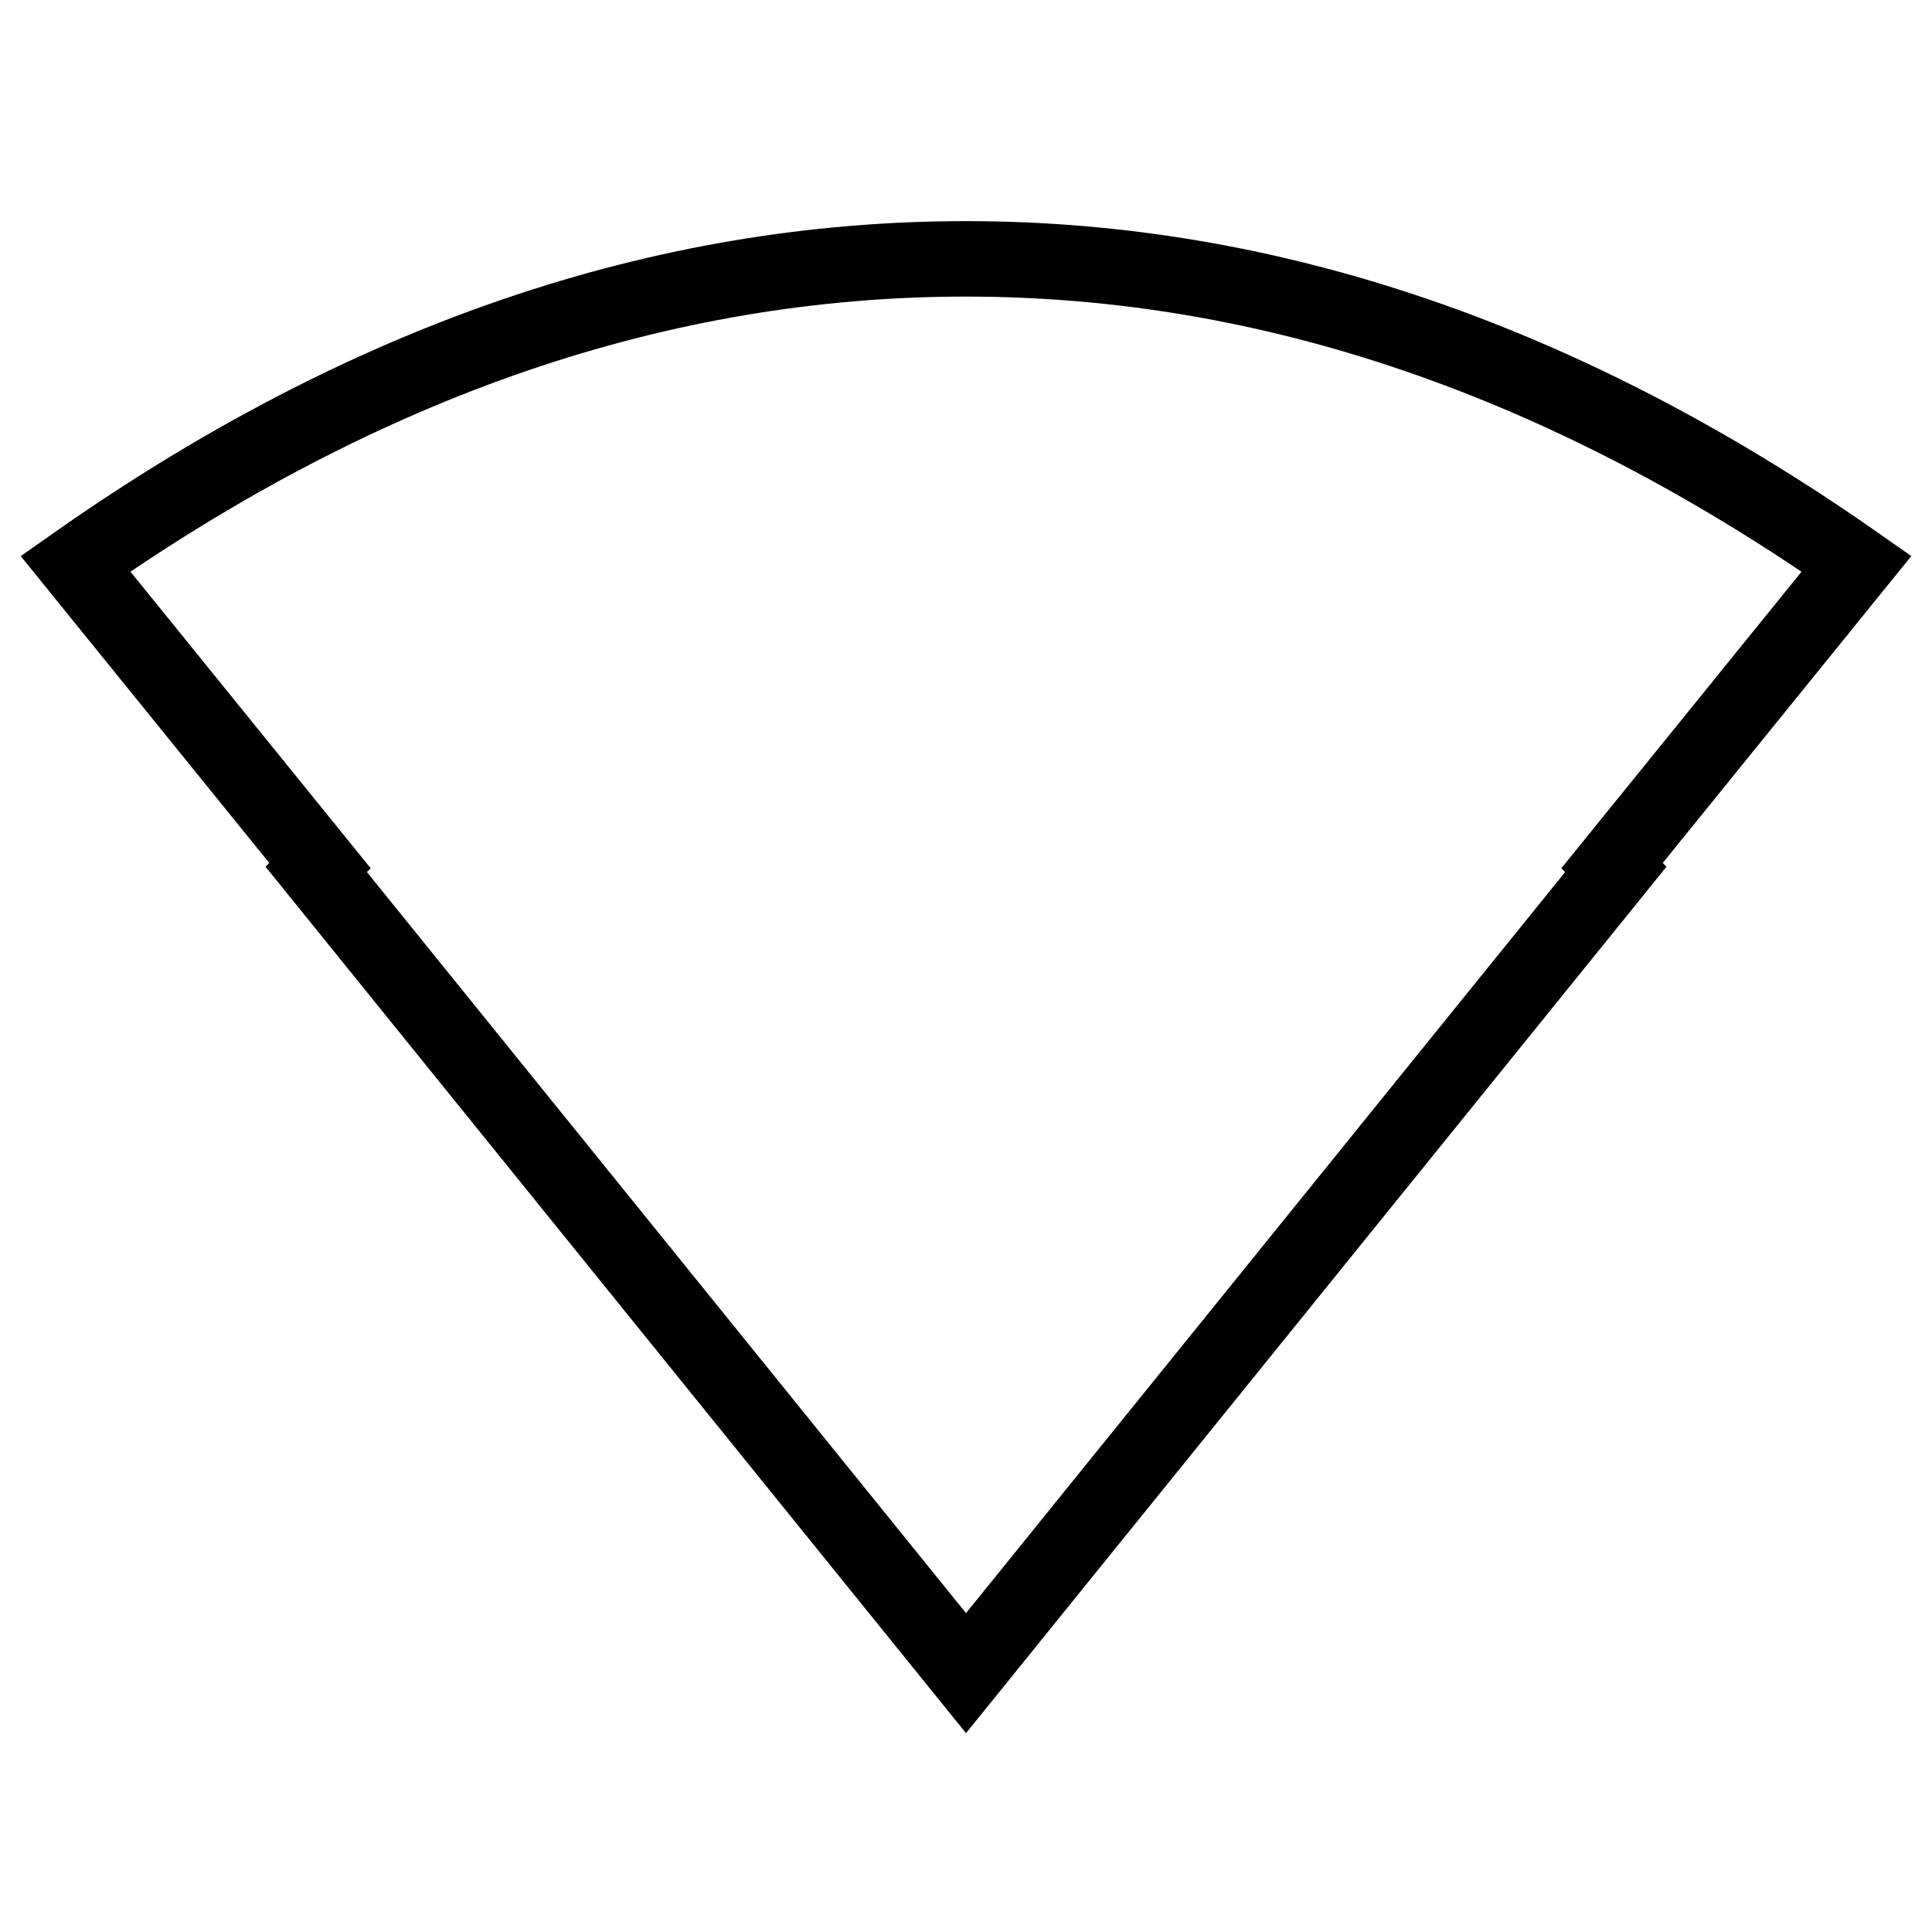 <?xml version="1.0" encoding="utf-8"?>
<!-- Svg Vector Icons : http://www.onlinewebfonts.com/icon -->
<!DOCTYPE svg PUBLIC "-//W3C//DTD SVG 1.1//EN" "http://www.w3.org/Graphics/SVG/1.1/DTD/svg11.dtd">
<svg version="1.1" xmlns="http://www.w3.org/2000/svg" xmlns:xlink="http://www.w3.org/1999/xlink" x="0px" y="0px" viewBox="0 0 256 256" enable-background="new 0 0 256 256" xml:space="preserve">
<g> <path stroke-width="10" fill-opacity="0" stroke="#000000"  d="M213.6,114.7l0.5,0.5L128,221.7L41.9,115.2l0.5-0.5L10,74.7c38.4-27,77.7-40.4,118-40.4s79.6,13.5,118,40.4 L213.6,114.7z"/></g>
</svg>